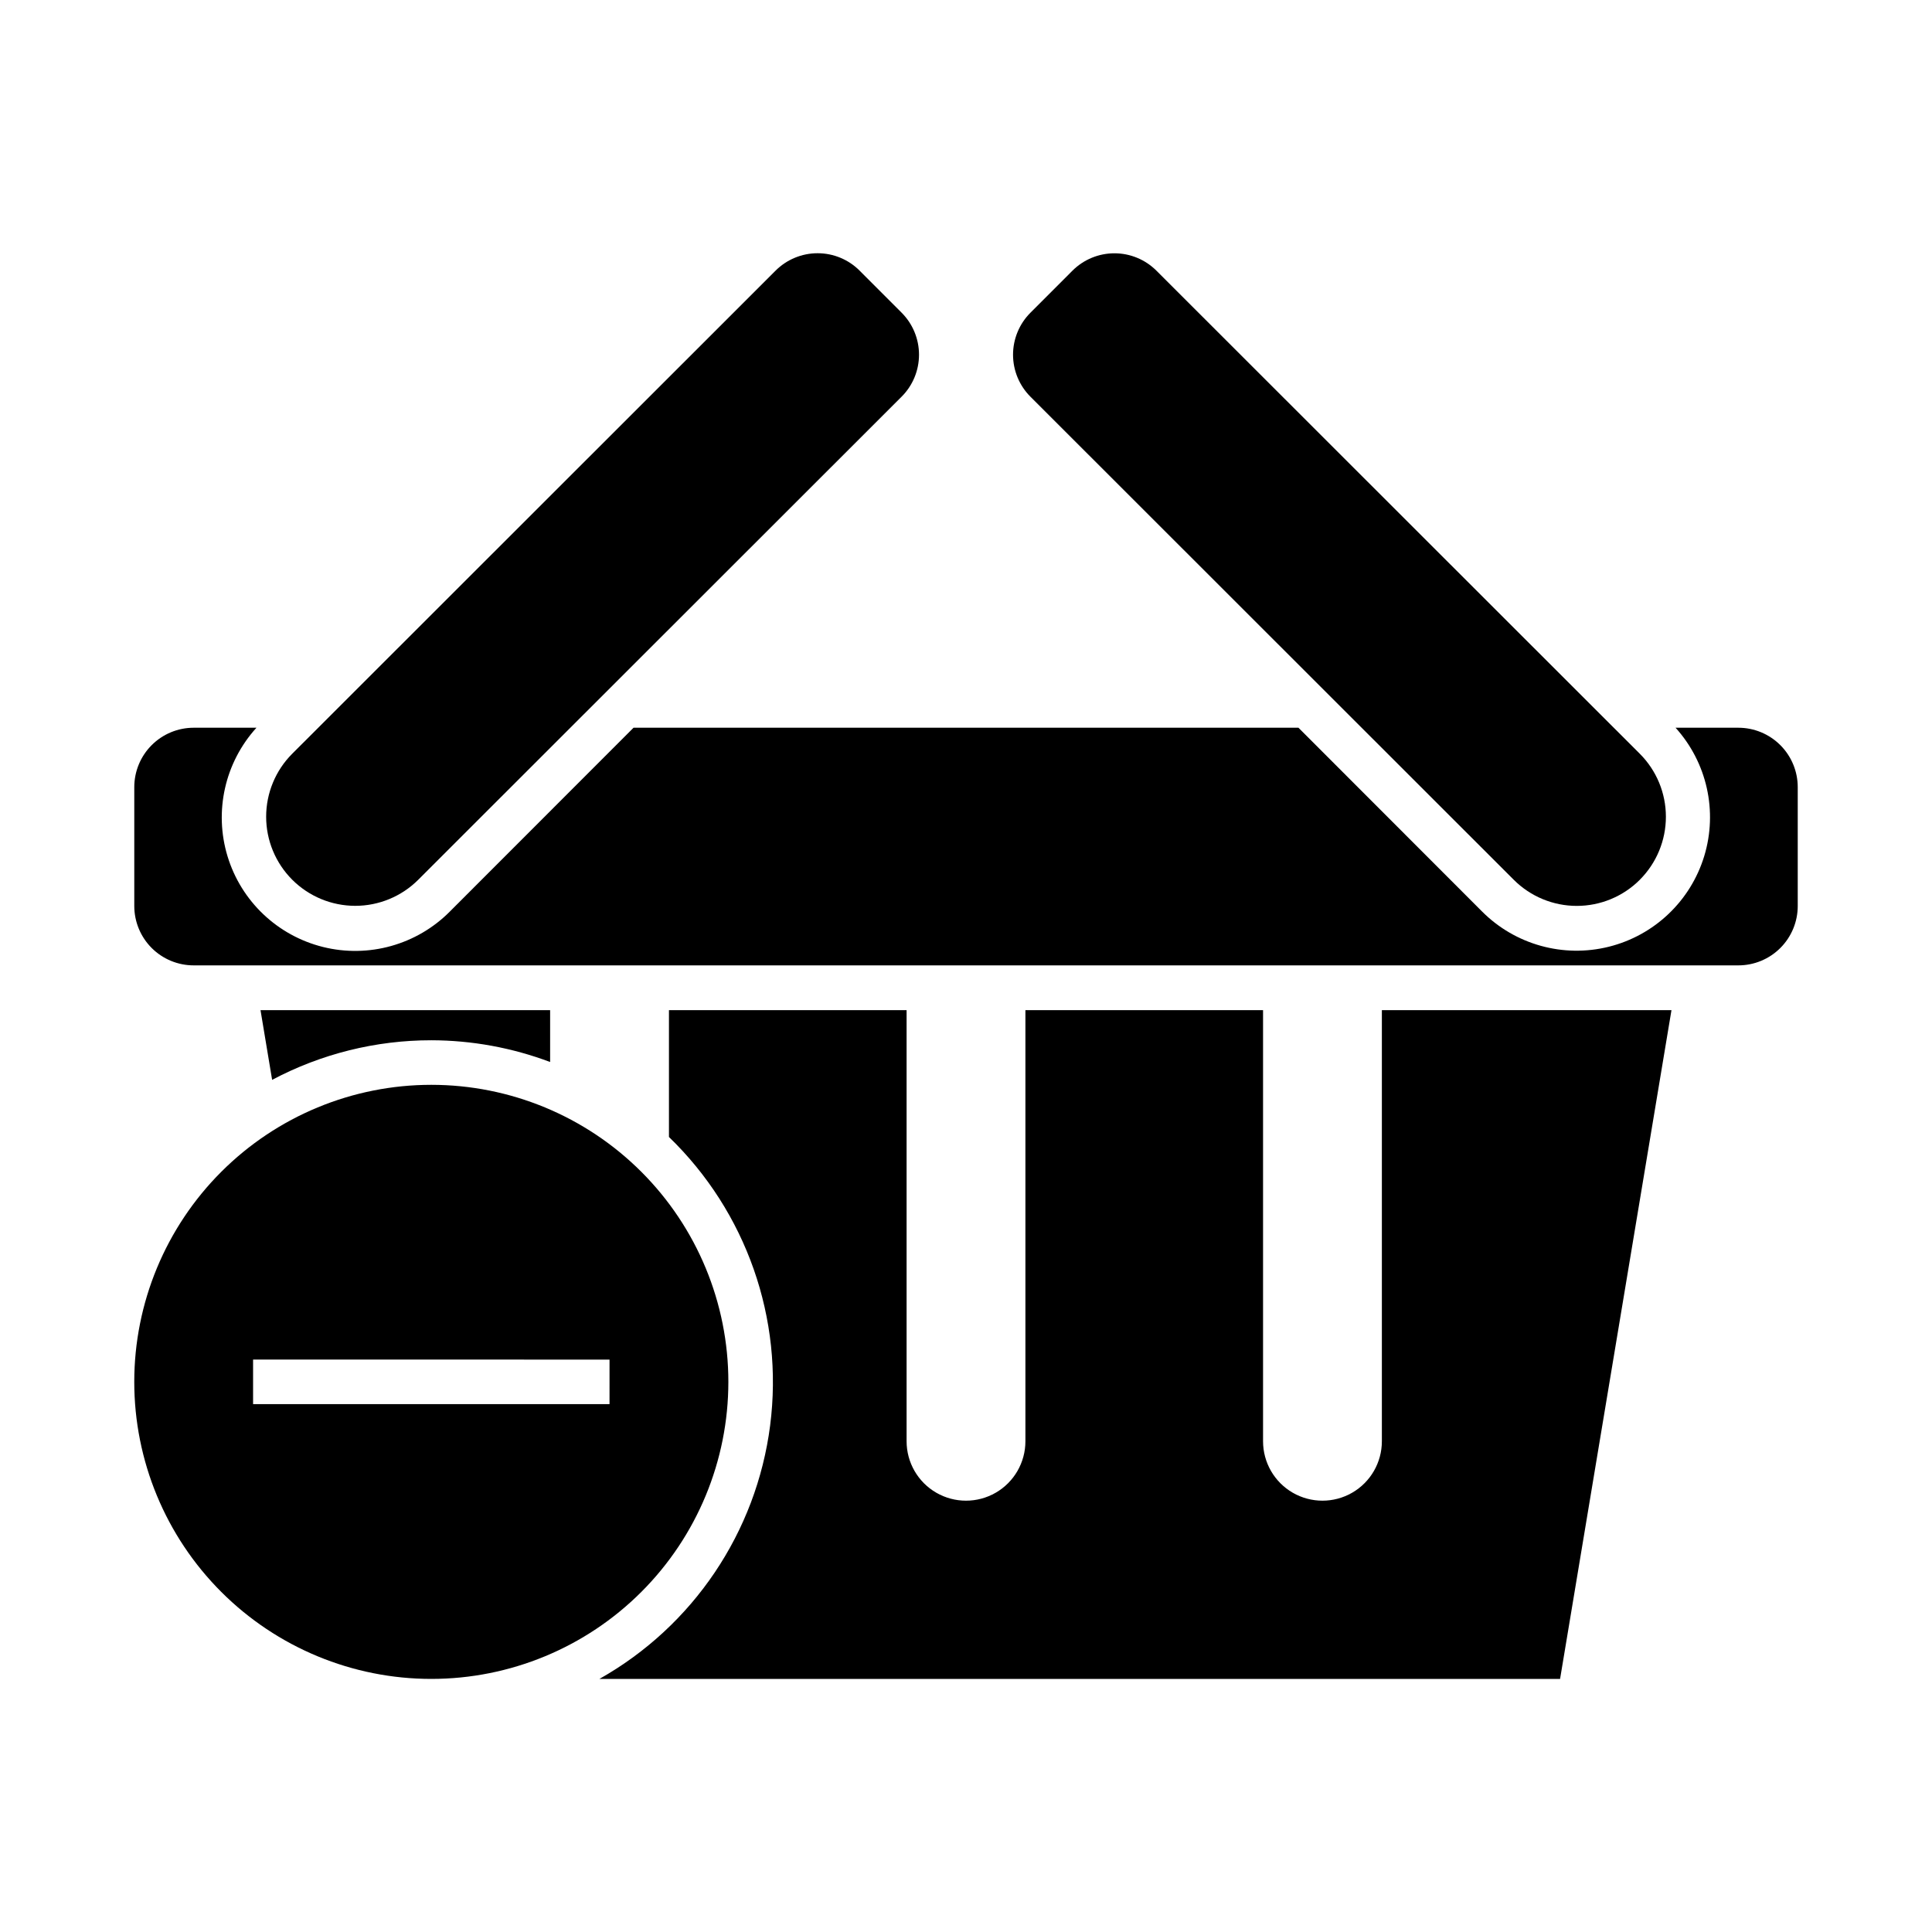 <?xml version="1.0" encoding="UTF-8"?>
<!-- Uploaded to: SVG Repo, www.svgrepo.com, Generator: SVG Repo Mixer Tools -->
<svg fill="#000000" width="800px" height="800px" version="1.1" viewBox="144 144 512 512" xmlns="http://www.w3.org/2000/svg">
 <g>
  <path d="m258.3 431.49c-20.875 0-40.898 8.293-55.664 23.055-14.762 14.762-23.055 34.785-23.055 55.664 0 20.879 8.293 40.902 23.055 55.664 14.766 14.762 34.789 23.055 55.664 23.055 20.879 0 40.902-8.293 55.664-23.055 14.766-14.762 23.059-34.785 23.059-55.664 0-20.879-8.293-40.902-23.059-55.664-14.762-14.762-34.785-23.055-55.664-23.055zm47.23 84.625-94.461-0.004v-11.809l94.465 0.004z"/>
  <path d="m371.81 215.73 11.129 11.137c2.953 2.953 4.609 6.957 4.609 11.133 0 4.176-1.66 8.18-4.617 11.133l-128.09 128.01c-4.43 4.43-10.438 6.914-16.699 6.914-6.266-0.004-12.27-2.492-16.699-6.922-4.426-4.434-6.914-10.438-6.91-16.703 0.004-6.262 2.492-12.27 6.922-16.695l128.09-128.02c2.953-2.949 6.961-4.609 11.137-4.606 4.176 0 8.18 1.66 11.129 4.613z"/>
  <path d="m604.67 336.86h-16.625c8.332 9.223 11.211 22.141 7.59 34.027-3.625 11.887-13.223 21.004-25.281 24.008-12.059 3.004-24.809-0.539-33.59-9.336l-48.656-48.699h-176.22l-48.664 48.695v0.004c-8.77 8.832-21.539 12.402-33.617 9.402-12.082-3.004-21.695-12.133-25.312-24.043-3.617-11.91-0.703-24.844 7.668-34.059h-16.637c-4.176 0-8.18 1.66-11.133 4.613-2.949 2.953-4.609 6.957-4.609 11.133v31.488c0 4.176 1.66 8.18 4.609 11.133 2.953 2.953 6.957 4.609 11.133 4.609h409.35c4.176 0 8.18-1.656 11.133-4.609 2.953-2.953 4.609-6.957 4.609-11.133v-31.488c0-4.176-1.656-8.18-4.609-11.133-2.953-2.953-6.957-4.613-11.133-4.613z"/>
  <path d="m578.57 377.15c-4.43 4.43-10.434 6.922-16.699 6.922-6.262 0.004-12.27-2.484-16.699-6.91l-128.09-128.02c-2.953-2.953-4.613-6.957-4.617-11.129 0-4.176 1.656-8.184 4.609-11.137l11.129-11.137c2.953-2.953 6.957-4.613 11.133-4.613s8.18 1.656 11.133 4.609l128.09 128.01c4.43 4.426 6.922 10.434 6.922 16.695 0.004 6.266-2.484 12.273-6.91 16.703z"/>
  <path d="m510.21 411.7v114.25c0 5.625-3 10.824-7.871 13.637-4.871 2.812-10.875 2.812-15.746 0s-7.871-8.012-7.871-13.637v-114.25h-62.977v114.25c0 5.625-3 10.824-7.871 13.637s-10.875 2.812-15.746 0-7.871-8.012-7.871-13.637v-114.25h-62.977v33.613c20.508 19.816 30.449 48.152 26.816 76.438-3.629 28.281-20.406 53.188-45.25 67.18h254.59l29.52-177.23z"/>
  <path d="m258.3 419.68c10.758 0.02 21.422 1.973 31.488 5.762v-13.746h-76.75l3.078 18.477c12.992-6.894 27.477-10.5 42.184-10.492z"/>
 </g>
</svg>